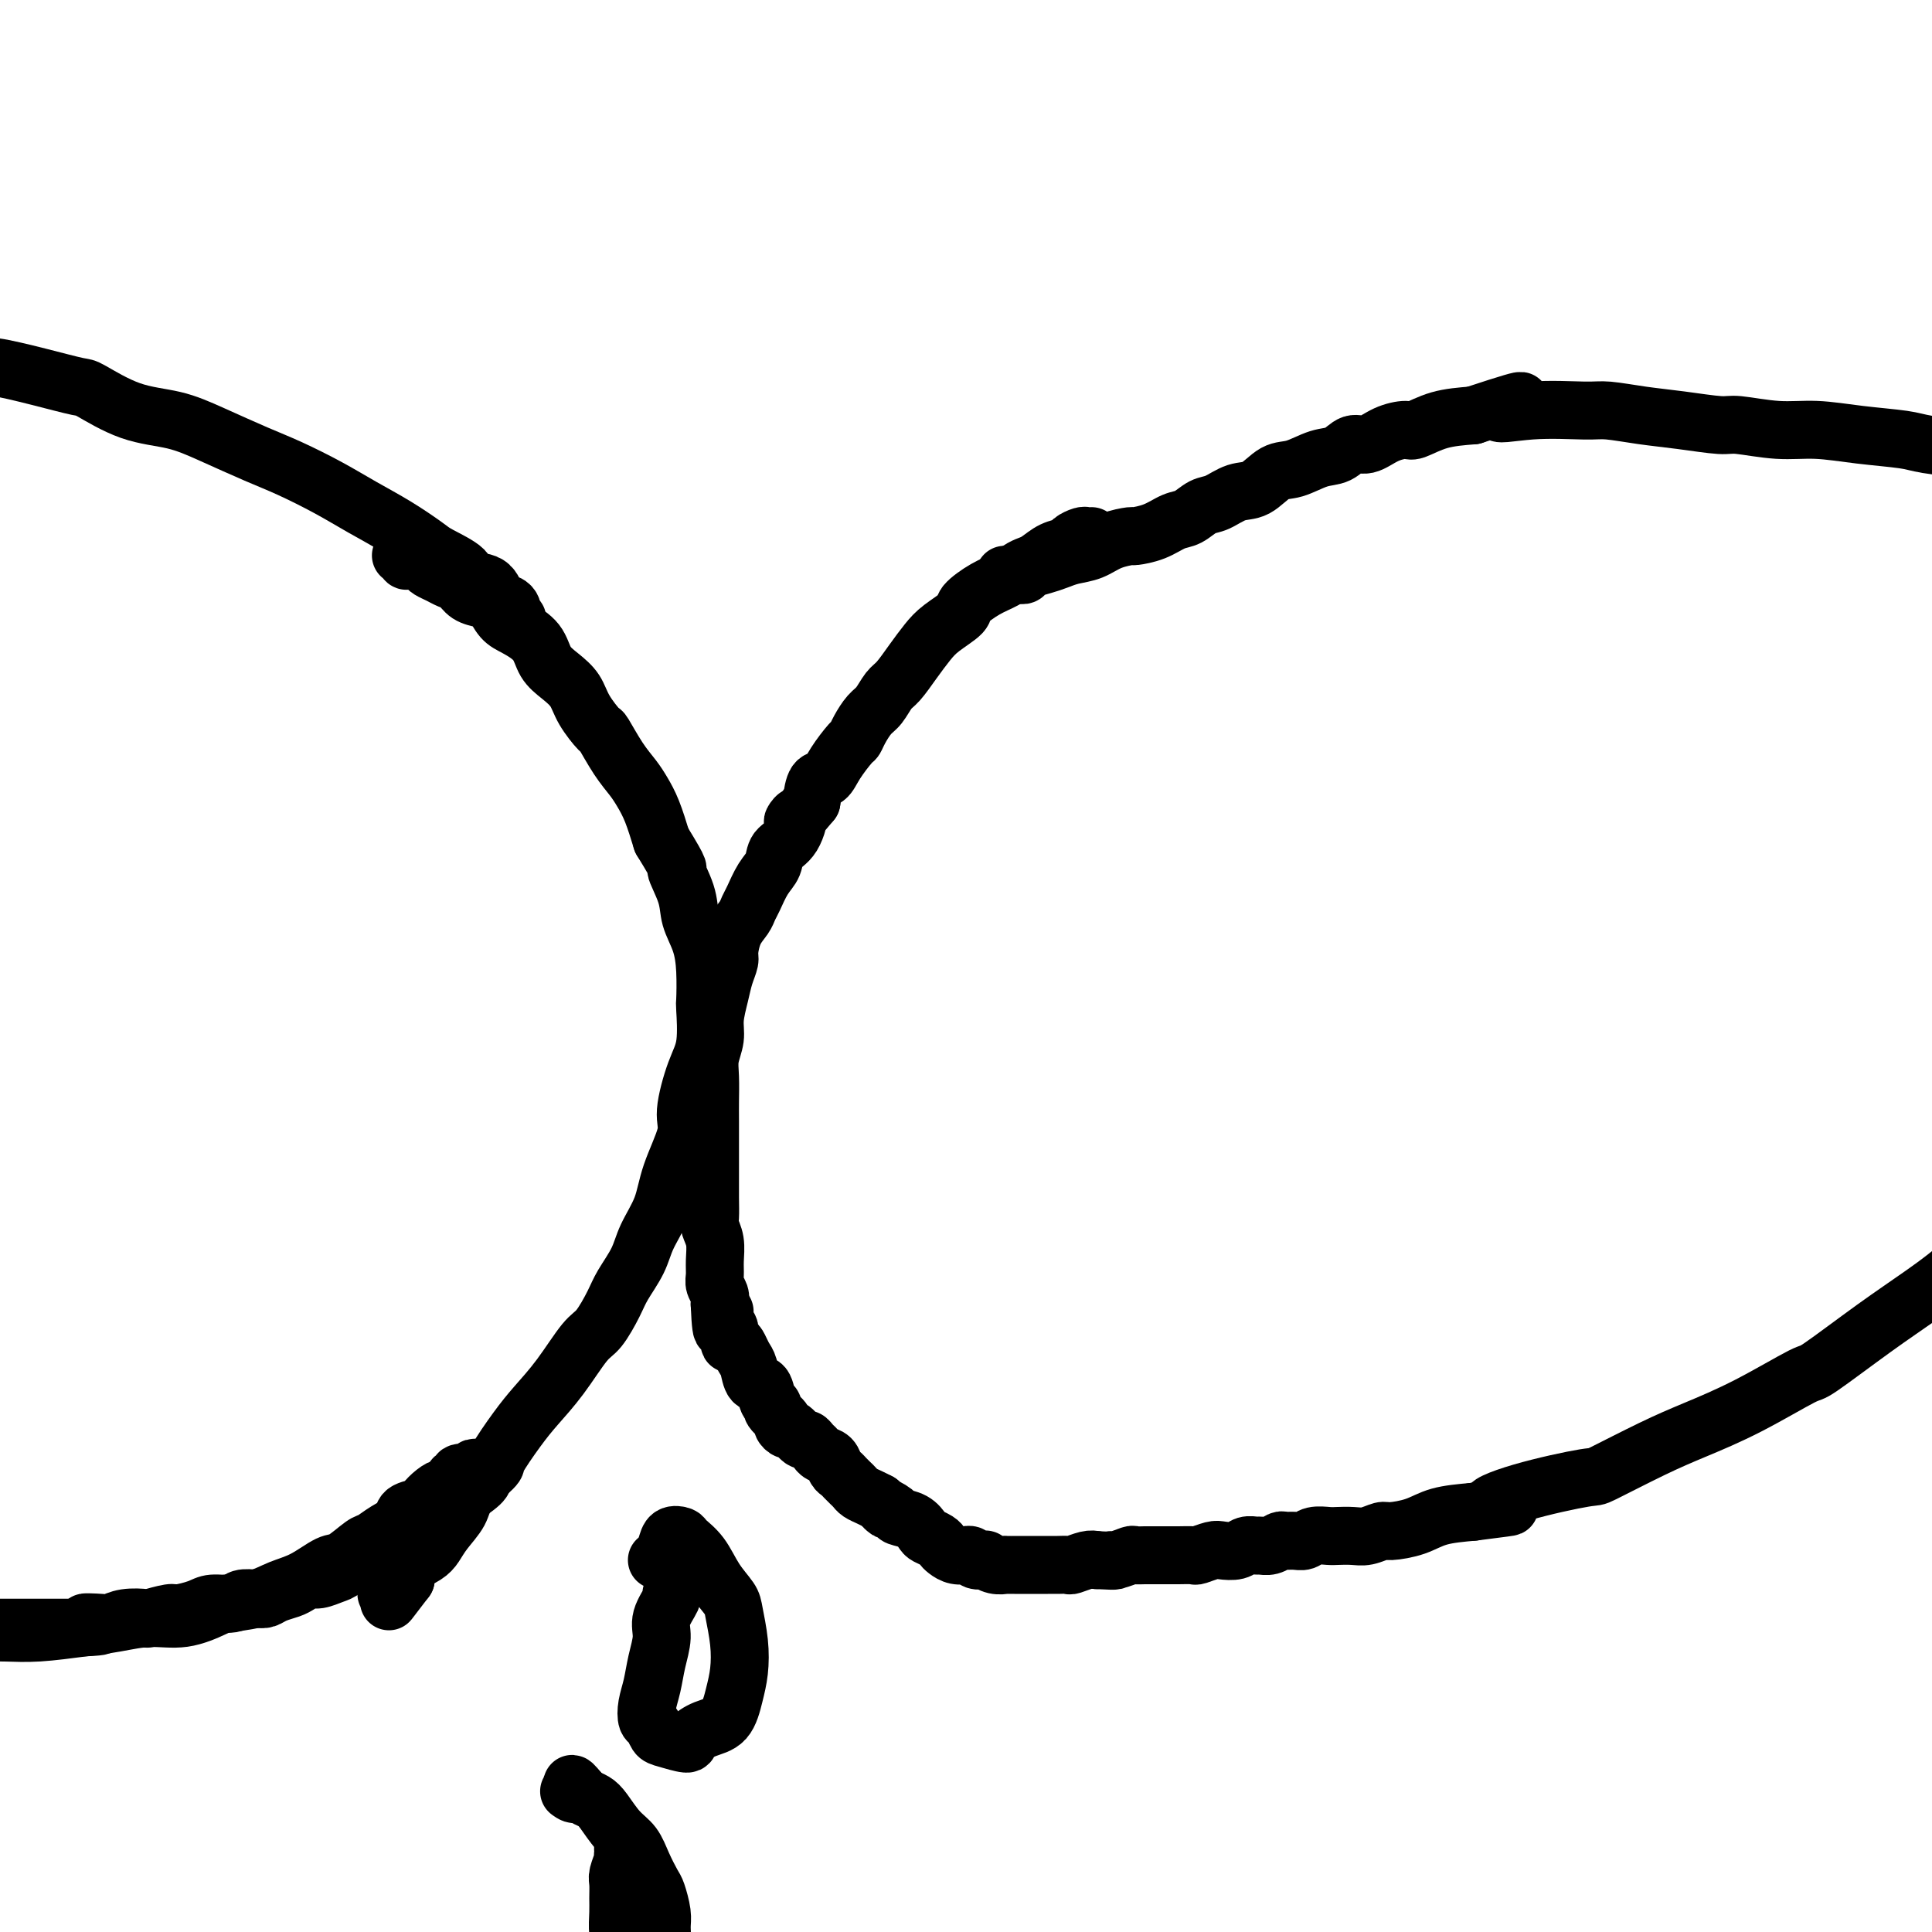 <svg viewBox='0 0 400 400' version='1.1' xmlns='http://www.w3.org/2000/svg' xmlns:xlink='http://www.w3.org/1999/xlink'><g fill='none' stroke='#000000' stroke-width='12' stroke-linecap='round' stroke-linejoin='round'><path d='M83,115c0.418,0.030 0.837,0.060 1,0c0.163,-0.060 0.071,-0.209 0,0c-0.071,0.209 -0.122,0.777 0,1c0.122,0.223 0.417,0.101 1,0c0.583,-0.101 1.454,-0.182 2,0c0.546,0.182 0.765,0.625 1,1c0.235,0.375 0.485,0.681 1,1c0.515,0.319 1.297,0.649 2,1c0.703,0.351 1.329,0.722 2,1c0.671,0.278 1.387,0.463 2,1c0.613,0.537 1.125,1.428 2,2c0.875,0.572 2.115,0.827 3,1c0.885,0.173 1.416,0.266 2,1c0.584,0.734 1.223,2.111 2,3c0.777,0.889 1.693,1.290 3,2c1.307,0.710 3.006,1.728 4,3c0.994,1.272 1.282,2.797 2,4c0.718,1.203 1.864,2.084 3,3c1.136,0.916 2.260,1.869 3,3c0.740,1.131 1.094,2.442 2,4c0.906,1.558 2.364,3.365 3,4c0.636,0.635 0.449,0.100 1,1c0.551,0.900 1.838,3.236 3,5c1.162,1.764 2.198,2.957 3,4c0.802,1.043 1.370,1.935 2,3c0.630,1.065 1.323,2.304 2,4c0.677,1.696 1.339,3.848 2,6'/><path d='M137,174c4.589,7.463 3.062,5.620 3,6c-0.062,0.380 1.343,2.982 2,5c0.657,2.018 0.568,3.453 1,5c0.432,1.547 1.385,3.207 2,5c0.615,1.793 0.891,3.718 1,6c0.109,2.282 0.049,4.922 0,6c-0.049,1.078 -0.087,0.595 0,2c0.087,1.405 0.301,4.698 0,7c-0.301,2.302 -1.115,3.611 -2,6c-0.885,2.389 -1.841,5.856 -2,8c-0.159,2.144 0.478,2.963 0,5c-0.478,2.037 -2.071,5.290 -3,8c-0.929,2.710 -1.192,4.876 -2,7c-0.808,2.124 -2.159,4.204 -3,6c-0.841,1.796 -1.171,3.306 -2,5c-0.829,1.694 -2.156,3.571 -3,5c-0.844,1.429 -1.205,2.408 -2,4c-0.795,1.592 -2.024,3.795 -3,5c-0.976,1.205 -1.699,1.413 -3,3c-1.301,1.587 -3.181,4.554 -5,7c-1.819,2.446 -3.577,4.370 -5,6c-1.423,1.630 -2.512,2.967 -4,5c-1.488,2.033 -3.375,4.764 -4,6c-0.625,1.236 0.012,0.978 -1,2c-1.012,1.022 -3.673,3.324 -5,5c-1.327,1.676 -1.318,2.728 -2,4c-0.682,1.272 -2.053,2.766 -3,4c-0.947,1.234 -1.470,2.207 -2,3c-0.530,0.793 -1.066,1.406 -2,2c-0.934,0.594 -2.267,1.170 -3,2c-0.733,0.830 -0.867,1.915 -1,3'/><path d='M84,327c-6.366,8.303 -2.280,3.062 -1,1c1.280,-2.062 -0.244,-0.944 -1,0c-0.756,0.944 -0.742,1.716 -1,2c-0.258,0.284 -0.788,0.081 -1,0c-0.212,-0.081 -0.106,-0.041 0,0'/><path d='M226,111c-0.367,0.023 -0.734,0.047 -1,0c-0.266,-0.047 -0.431,-0.164 -1,0c-0.569,0.164 -1.542,0.607 -2,1c-0.458,0.393 -0.401,0.734 -1,1c-0.599,0.266 -1.853,0.456 -3,1c-1.147,0.544 -2.185,1.443 -3,2c-0.815,0.557 -1.407,0.772 -2,1c-0.593,0.228 -1.189,0.469 -2,1c-0.811,0.531 -1.838,1.353 -3,2c-1.162,0.647 -2.460,1.120 -4,2c-1.540,0.880 -3.321,2.166 -4,3c-0.679,0.834 -0.254,1.214 -1,2c-0.746,0.786 -2.661,1.977 -4,3c-1.339,1.023 -2.102,1.878 -3,3c-0.898,1.122 -1.931,2.512 -3,4c-1.069,1.488 -2.174,3.073 -3,4c-0.826,0.927 -1.374,1.194 -2,2c-0.626,0.806 -1.332,2.150 -2,3c-0.668,0.850 -1.299,1.207 -2,2c-0.701,0.793 -1.472,2.024 -2,3c-0.528,0.976 -0.814,1.698 -1,2c-0.186,0.302 -0.274,0.183 -1,1c-0.726,0.817 -2.092,2.569 -3,4c-0.908,1.431 -1.360,2.539 -2,3c-0.640,0.461 -1.469,0.275 -2,1c-0.531,0.725 -0.766,2.363 -1,4'/><path d='M168,166c-5.615,6.818 -3.654,3.361 -3,3c0.654,-0.361 0.001,2.372 -1,4c-1.001,1.628 -2.348,2.151 -3,3c-0.652,0.849 -0.607,2.023 -1,3c-0.393,0.977 -1.222,1.758 -2,3c-0.778,1.242 -1.505,2.945 -2,4c-0.495,1.055 -0.759,1.461 -1,2c-0.241,0.539 -0.460,1.211 -1,2c-0.540,0.789 -1.401,1.697 -2,3c-0.599,1.303 -0.935,3.002 -1,4c-0.065,0.998 0.141,1.295 0,2c-0.141,0.705 -0.630,1.819 -1,3c-0.370,1.181 -0.621,2.429 -1,4c-0.379,1.571 -0.886,3.467 -1,5c-0.114,1.533 0.166,2.705 0,4c-0.166,1.295 -0.776,2.715 -1,4c-0.224,1.285 -0.060,2.435 0,4c0.060,1.565 0.016,3.545 0,5c-0.016,1.455 -0.004,2.383 0,4c0.004,1.617 0.001,3.921 0,5c-0.001,1.079 -0.001,0.932 0,2c0.001,1.068 0.004,3.352 0,5c-0.004,1.648 -0.015,2.661 0,4c0.015,1.339 0.057,3.006 0,4c-0.057,0.994 -0.212,1.316 0,2c0.212,0.684 0.793,1.730 1,3c0.207,1.270 0.042,2.763 0,4c-0.042,1.237 0.040,2.218 0,3c-0.040,0.782 -0.203,1.364 0,2c0.203,0.636 0.772,1.324 1,2c0.228,0.676 0.114,1.338 0,2'/><path d='M149,270c0.398,9.462 0.894,3.617 1,2c0.106,-1.617 -0.179,0.994 0,2c0.179,1.006 0.821,0.405 1,1c0.179,0.595 -0.107,2.384 0,3c0.107,0.616 0.605,0.057 1,0c0.395,-0.057 0.687,0.388 1,1c0.313,0.612 0.647,1.390 1,2c0.353,0.610 0.726,1.053 1,2c0.274,0.947 0.450,2.399 1,3c0.550,0.601 1.476,0.350 2,1c0.524,0.650 0.647,2.201 1,3c0.353,0.799 0.935,0.845 1,1c0.065,0.155 -0.387,0.418 0,1c0.387,0.582 1.613,1.484 2,2c0.387,0.516 -0.065,0.645 0,1c0.065,0.355 0.647,0.935 1,1c0.353,0.065 0.476,-0.386 1,0c0.524,0.386 1.449,1.609 2,2c0.551,0.391 0.729,-0.051 1,0c0.271,0.051 0.636,0.595 1,1c0.364,0.405 0.727,0.672 1,1c0.273,0.328 0.454,0.718 1,1c0.546,0.282 1.456,0.457 2,1c0.544,0.543 0.723,1.455 1,2c0.277,0.545 0.651,0.723 1,1c0.349,0.277 0.674,0.651 1,1c0.326,0.349 0.654,0.671 1,1c0.346,0.329 0.711,0.666 1,1c0.289,0.334 0.501,0.667 1,1c0.499,0.333 1.285,0.667 2,1c0.715,0.333 1.357,0.667 2,1'/><path d='M182,311c3.204,2.810 1.216,1.334 1,1c-0.216,-0.334 1.342,0.474 2,1c0.658,0.526 0.418,0.771 1,1c0.582,0.229 1.987,0.443 3,1c1.013,0.557 1.633,1.459 2,2c0.367,0.541 0.482,0.723 1,1c0.518,0.277 1.439,0.648 2,1c0.561,0.352 0.762,0.683 1,1c0.238,0.317 0.512,0.620 1,1c0.488,0.380 1.190,0.838 2,1c0.810,0.162 1.728,0.030 2,0c0.272,-0.030 -0.100,0.044 0,0c0.100,-0.044 0.673,-0.204 1,0c0.327,0.204 0.407,0.773 1,1c0.593,0.227 1.698,0.113 2,0c0.302,-0.113 -0.199,-0.227 0,0c0.199,0.227 1.099,0.793 2,1c0.901,0.207 1.805,0.056 2,0c0.195,-0.056 -0.317,-0.015 0,0c0.317,0.015 1.465,0.004 2,0c0.535,-0.004 0.458,-0.001 1,0c0.542,0.001 1.703,0.000 2,0c0.297,-0.000 -0.269,0.000 0,0c0.269,-0.000 1.372,-0.000 2,0c0.628,0.000 0.782,0.001 1,0c0.218,-0.001 0.499,-0.004 1,0c0.501,0.004 1.223,0.015 2,0c0.777,-0.015 1.610,-0.056 2,0c0.390,0.056 0.336,0.207 1,0c0.664,-0.207 2.047,-0.774 3,-1c0.953,-0.226 1.477,-0.113 2,0'/><path d='M227,323c5.461,0.293 3.613,0.026 3,0c-0.613,-0.026 0.010,0.189 1,0c0.990,-0.189 2.348,-0.783 3,-1c0.652,-0.217 0.600,-0.058 1,0c0.400,0.058 1.253,0.015 2,0c0.747,-0.015 1.389,-0.003 2,0c0.611,0.003 1.193,-0.003 2,0c0.807,0.003 1.839,0.015 3,0c1.161,-0.015 2.450,-0.055 3,0c0.550,0.055 0.359,0.207 1,0c0.641,-0.207 2.112,-0.773 3,-1c0.888,-0.227 1.193,-0.114 2,0c0.807,0.114 2.117,0.228 3,0c0.883,-0.228 1.340,-0.797 2,-1c0.660,-0.203 1.524,-0.040 2,0c0.476,0.040 0.564,-0.042 1,0c0.436,0.042 1.219,0.208 2,0c0.781,-0.208 1.559,-0.792 2,-1c0.441,-0.208 0.545,-0.042 1,0c0.455,0.042 1.262,-0.041 2,0c0.738,0.041 1.408,0.207 2,0c0.592,-0.207 1.106,-0.786 2,-1c0.894,-0.214 2.169,-0.061 3,0c0.831,0.061 1.217,0.031 2,0c0.783,-0.031 1.962,-0.063 3,0c1.038,0.063 1.934,0.220 3,0c1.066,-0.220 2.302,-0.819 3,-1c0.698,-0.181 0.857,0.055 2,0c1.143,-0.055 3.269,-0.399 5,-1c1.731,-0.601 3.066,-1.457 5,-2c1.934,-0.543 4.467,-0.771 7,-1'/><path d='M305,313c12.812,-1.641 5.842,-0.743 4,-1c-1.842,-0.257 1.444,-1.670 6,-3c4.556,-1.330 10.383,-2.576 13,-3c2.617,-0.424 2.026,-0.027 4,-1c1.974,-0.973 6.513,-3.316 10,-5c3.487,-1.684 5.920,-2.711 9,-4c3.080,-1.289 6.805,-2.842 11,-5c4.195,-2.158 8.859,-4.922 11,-6c2.141,-1.078 1.758,-0.471 4,-2c2.242,-1.529 7.109,-5.195 11,-8c3.891,-2.805 6.805,-4.749 10,-7c3.195,-2.251 6.671,-4.810 10,-8c3.329,-3.190 6.512,-7.013 9,-10c2.488,-2.987 4.282,-5.139 5,-6c0.718,-0.861 0.359,-0.430 0,0'/><path d='M208,119c0.332,-0.002 0.665,-0.003 1,0c0.335,0.003 0.673,0.012 1,0c0.327,-0.012 0.643,-0.045 1,0c0.357,0.045 0.755,0.166 1,0c0.245,-0.166 0.337,-0.621 1,-1c0.663,-0.379 1.898,-0.682 3,-1c1.102,-0.318 2.072,-0.649 3,-1c0.928,-0.351 1.815,-0.720 3,-1c1.185,-0.280 2.669,-0.469 4,-1c1.331,-0.531 2.509,-1.403 4,-2c1.491,-0.597 3.294,-0.918 4,-1c0.706,-0.082 0.314,0.076 1,0c0.686,-0.076 2.451,-0.386 4,-1c1.549,-0.614 2.882,-1.531 4,-2c1.118,-0.469 2.020,-0.491 3,-1c0.980,-0.509 2.036,-1.506 3,-2c0.964,-0.494 1.835,-0.484 3,-1c1.165,-0.516 2.625,-1.557 4,-2c1.375,-0.443 2.664,-0.288 4,-1c1.336,-0.712 2.717,-2.290 4,-3c1.283,-0.710 2.467,-0.553 4,-1c1.533,-0.447 3.413,-1.499 5,-2c1.587,-0.501 2.880,-0.450 4,-1c1.120,-0.550 2.066,-1.701 3,-2c0.934,-0.299 1.857,0.253 3,0c1.143,-0.253 2.505,-1.311 4,-2c1.495,-0.689 3.122,-1.009 4,-1c0.878,0.009 1.006,0.349 2,0c0.994,-0.349 2.856,-1.385 5,-2c2.144,-0.615 4.572,-0.807 7,-1'/><path d='M305,86c16.164,-5.331 8.075,-2.157 6,-1c-2.075,1.157 1.866,0.299 6,0c4.134,-0.299 8.463,-0.038 11,0c2.537,0.038 3.284,-0.149 5,0c1.716,0.149 4.403,0.632 7,1c2.597,0.368 5.104,0.620 8,1c2.896,0.380 6.181,0.890 8,1c1.819,0.110 2.171,-0.178 4,0c1.829,0.178 5.136,0.821 8,1c2.864,0.179 5.287,-0.107 8,0c2.713,0.107 5.716,0.605 9,1c3.284,0.395 6.848,0.687 9,1c2.152,0.313 2.892,0.649 5,1c2.108,0.351 5.584,0.718 9,1c3.416,0.282 6.771,0.480 10,1c3.229,0.520 6.331,1.363 10,2c3.669,0.637 7.903,1.070 12,2c4.097,0.930 8.055,2.358 12,3c3.945,0.642 7.878,0.498 12,1c4.122,0.502 8.435,1.650 11,2c2.565,0.350 3.383,-0.098 5,0c1.617,0.098 4.033,0.742 5,1c0.967,0.258 0.483,0.129 0,0'/><path d='M107,129c0.112,-0.447 0.224,-0.894 0,-1c-0.224,-0.106 -0.785,0.128 -1,0c-0.215,-0.128 -0.086,-0.619 0,-1c0.086,-0.381 0.127,-0.651 0,-1c-0.127,-0.349 -0.422,-0.778 -1,-1c-0.578,-0.222 -1.440,-0.238 -2,-1c-0.560,-0.762 -0.818,-2.272 -2,-3c-1.182,-0.728 -3.286,-0.676 -4,-1c-0.714,-0.324 -0.037,-1.023 -1,-2c-0.963,-0.977 -3.566,-2.231 -5,-3c-1.434,-0.769 -1.698,-1.052 -3,-2c-1.302,-0.948 -3.642,-2.559 -6,-4c-2.358,-1.441 -4.733,-2.710 -7,-4c-2.267,-1.290 -4.427,-2.601 -7,-4c-2.573,-1.399 -5.559,-2.886 -8,-4c-2.441,-1.114 -4.335,-1.854 -7,-3c-2.665,-1.146 -6.099,-2.698 -9,-4c-2.901,-1.302 -5.268,-2.354 -8,-3c-2.732,-0.646 -5.829,-0.885 -9,-2c-3.171,-1.115 -6.418,-3.106 -8,-4c-1.582,-0.894 -1.501,-0.690 -3,-1c-1.499,-0.310 -4.577,-1.135 -8,-2c-3.423,-0.865 -7.191,-1.771 -9,-2c-1.809,-0.229 -1.660,0.220 -4,0c-2.340,-0.220 -7.170,-1.110 -12,-2'/><path d='M-17,74c-9.294,-1.376 -16.027,-1.816 -19,-2c-2.973,-0.184 -2.184,-0.112 -3,0c-0.816,0.112 -3.235,0.265 -6,1c-2.765,0.735 -5.875,2.053 -9,3c-3.125,0.947 -6.264,1.524 -9,2c-2.736,0.476 -5.067,0.850 -6,1c-0.933,0.150 -0.466,0.075 0,0'/><path d='M99,304c-0.452,-0.113 -0.904,-0.226 -1,0c-0.096,0.226 0.163,0.791 0,1c-0.163,0.209 -0.747,0.060 -1,0c-0.253,-0.060 -0.176,-0.032 0,0c0.176,0.032 0.450,0.069 0,0c-0.450,-0.069 -1.626,-0.243 -2,0c-0.374,0.243 0.052,0.904 0,1c-0.052,0.096 -0.581,-0.374 -1,0c-0.419,0.374 -0.726,1.592 -1,2c-0.274,0.408 -0.515,0.006 -1,0c-0.485,-0.006 -1.213,0.383 -2,1c-0.787,0.617 -1.631,1.463 -2,2c-0.369,0.537 -0.263,0.764 -1,1c-0.737,0.236 -2.317,0.481 -3,1c-0.683,0.519 -0.469,1.313 -1,2c-0.531,0.687 -1.806,1.267 -3,2c-1.194,0.733 -2.307,1.618 -3,2c-0.693,0.382 -0.968,0.262 -2,1c-1.032,0.738 -2.822,2.334 -4,3c-1.178,0.666 -1.744,0.402 -3,1c-1.256,0.598 -3.201,2.057 -5,3c-1.799,0.943 -3.452,1.371 -5,2c-1.548,0.629 -2.992,1.460 -5,2c-2.008,0.540 -4.580,0.789 -6,1c-1.420,0.211 -1.688,0.385 -3,1c-1.312,0.615 -3.669,1.671 -6,2c-2.331,0.329 -4.638,-0.070 -7,0c-2.362,0.070 -4.779,0.607 -7,1c-2.221,0.393 -4.245,0.641 -7,1c-2.755,0.359 -6.242,0.827 -9,1c-2.758,0.173 -4.788,0.049 -7,0c-2.212,-0.049 -4.606,-0.025 -7,0'/><path d='M-6,338c-9.576,1.083 -4.016,0.291 -4,0c0.016,-0.291 -5.511,-0.082 -8,0c-2.489,0.082 -1.940,0.036 -3,0c-1.060,-0.036 -3.731,-0.062 -6,0c-2.269,0.062 -4.138,0.213 -6,0c-1.862,-0.213 -3.717,-0.789 -5,-1c-1.283,-0.211 -1.993,-0.058 -3,0c-1.007,0.058 -2.309,0.019 -3,0c-0.691,-0.019 -0.771,-0.019 -1,0c-0.229,0.019 -0.608,0.058 -1,0c-0.392,-0.058 -0.797,-0.212 -1,0c-0.203,0.212 -0.204,0.789 0,1c0.204,0.211 0.612,0.057 1,0c0.388,-0.057 0.756,-0.015 1,0c0.244,0.015 0.363,0.005 1,0c0.637,-0.005 1.791,-0.005 3,0c1.209,0.005 2.472,0.015 4,0c1.528,-0.015 3.322,-0.057 5,0c1.678,0.057 3.242,0.211 5,0c1.758,-0.211 3.710,-0.789 6,-1c2.290,-0.211 4.916,-0.057 6,0c1.084,0.057 0.624,0.015 2,0c1.376,-0.015 4.587,-0.004 6,0c1.413,0.004 1.029,0.001 2,0c0.971,-0.001 3.299,-0.000 5,0c1.701,0.000 2.776,0.000 4,0c1.224,-0.000 2.599,-0.000 4,0c1.401,0.000 2.829,0.000 4,0c1.171,-0.000 2.086,-0.000 3,0'/><path d='M15,337c10.113,-0.222 4.395,-0.778 3,-1c-1.395,-0.222 1.531,-0.111 3,0c1.469,0.111 1.479,0.222 2,0c0.521,-0.222 1.551,-0.777 3,-1c1.449,-0.223 3.315,-0.115 4,0c0.685,0.115 0.187,0.237 1,0c0.813,-0.237 2.935,-0.833 4,-1c1.065,-0.167 1.071,0.095 2,0c0.929,-0.095 2.780,-0.548 4,-1c1.220,-0.452 1.807,-0.905 3,-1c1.193,-0.095 2.990,0.168 4,0c1.010,-0.168 1.233,-0.766 2,-1c0.767,-0.234 2.078,-0.104 3,0c0.922,0.104 1.455,0.182 2,0c0.545,-0.182 1.104,-0.622 2,-1c0.896,-0.378 2.131,-0.693 3,-1c0.869,-0.307 1.374,-0.606 2,-1c0.626,-0.394 1.375,-0.883 2,-1c0.625,-0.117 1.128,0.137 2,0c0.872,-0.137 2.113,-0.666 3,-1c0.887,-0.334 1.419,-0.474 2,-1c0.581,-0.526 1.212,-1.438 2,-2c0.788,-0.562 1.733,-0.774 3,-1c1.267,-0.226 2.857,-0.465 4,-1c1.143,-0.535 1.840,-1.365 3,-2c1.160,-0.635 2.783,-1.073 4,-2c1.217,-0.927 2.028,-2.342 3,-3c0.972,-0.658 2.106,-0.558 3,-1c0.894,-0.442 1.548,-1.427 2,-2c0.452,-0.573 0.700,-0.735 1,-1c0.300,-0.265 0.650,-0.632 1,-1'/><path d='M97,309c4.726,-3.250 2.542,-2.875 2,-3c-0.542,-0.125 0.560,-0.750 1,-1c0.440,-0.250 0.220,-0.125 0,0'/><path d='M140,327c0.009,-0.091 0.019,-0.181 0,0c-0.019,0.181 -0.065,0.635 0,1c0.065,0.365 0.243,0.641 0,1c-0.243,0.359 -0.905,0.801 -1,1c-0.095,0.199 0.378,0.156 0,1c-0.378,0.844 -1.607,2.574 -2,4c-0.393,1.426 0.052,2.547 0,4c-0.052,1.453 -0.599,3.239 -1,5c-0.401,1.761 -0.655,3.498 -1,5c-0.345,1.502 -0.783,2.769 -1,4c-0.217,1.231 -0.215,2.425 0,3c0.215,0.575 0.644,0.530 1,1c0.356,0.470 0.639,1.454 1,2c0.361,0.546 0.800,0.654 2,1c1.200,0.346 3.162,0.929 4,1c0.838,0.071 0.554,-0.370 1,-1c0.446,-0.630 1.623,-1.450 3,-2c1.377,-0.550 2.954,-0.829 4,-2c1.046,-1.171 1.561,-3.232 2,-5c0.439,-1.768 0.802,-3.241 1,-5c0.198,-1.759 0.230,-3.804 0,-6c-0.230,-2.196 -0.724,-4.542 -1,-6c-0.276,-1.458 -0.335,-2.026 -1,-3c-0.665,-0.974 -1.936,-2.354 -3,-4c-1.064,-1.646 -1.920,-3.560 -3,-5c-1.080,-1.440 -2.383,-2.408 -3,-3c-0.617,-0.592 -0.547,-0.810 -1,-1c-0.453,-0.190 -1.428,-0.352 -2,0c-0.572,0.352 -0.741,1.218 -1,2c-0.259,0.782 -0.608,1.480 -1,2c-0.392,0.520 -0.826,0.863 -1,1c-0.174,0.137 -0.087,0.069 0,0'/><path d='M129,381c0.001,0.340 0.001,0.681 0,1c-0.001,0.319 -0.004,0.617 0,1c0.004,0.383 0.015,0.850 0,1c-0.015,0.150 -0.057,-0.017 0,0c0.057,0.017 0.212,0.219 0,1c-0.212,0.781 -0.790,2.142 -1,3c-0.210,0.858 -0.053,1.211 0,2c0.053,0.789 0.003,2.012 0,3c-0.003,0.988 0.041,1.742 0,3c-0.041,1.258 -0.165,3.019 0,4c0.165,0.981 0.621,1.180 1,2c0.379,0.820 0.680,2.259 1,3c0.320,0.741 0.659,0.784 1,1c0.341,0.216 0.683,0.606 1,1c0.317,0.394 0.610,0.793 1,1c0.390,0.207 0.879,0.222 1,0c0.121,-0.222 -0.125,-0.682 0,-1c0.125,-0.318 0.623,-0.496 1,-1c0.377,-0.504 0.634,-1.336 1,-2c0.366,-0.664 0.842,-1.159 1,-2c0.158,-0.841 -0.002,-2.027 0,-3c0.002,-0.973 0.167,-1.734 0,-3c-0.167,-1.266 -0.666,-3.037 -1,-4c-0.334,-0.963 -0.502,-1.119 -1,-2c-0.498,-0.881 -1.326,-2.488 -2,-4c-0.674,-1.512 -1.192,-2.930 -2,-4c-0.808,-1.070 -1.904,-1.792 -3,-3c-1.096,-1.208 -2.191,-2.901 -3,-4c-0.809,-1.099 -1.333,-1.604 -2,-2c-0.667,-0.396 -1.476,-0.685 -2,-1c-0.524,-0.315 -0.762,-0.658 -1,-1'/><path d='M120,371c-2.643,-3.250 -1.250,-0.875 -1,0c0.250,0.875 -0.643,0.250 -1,0c-0.357,-0.250 -0.179,-0.125 0,0'/></g>
</svg>